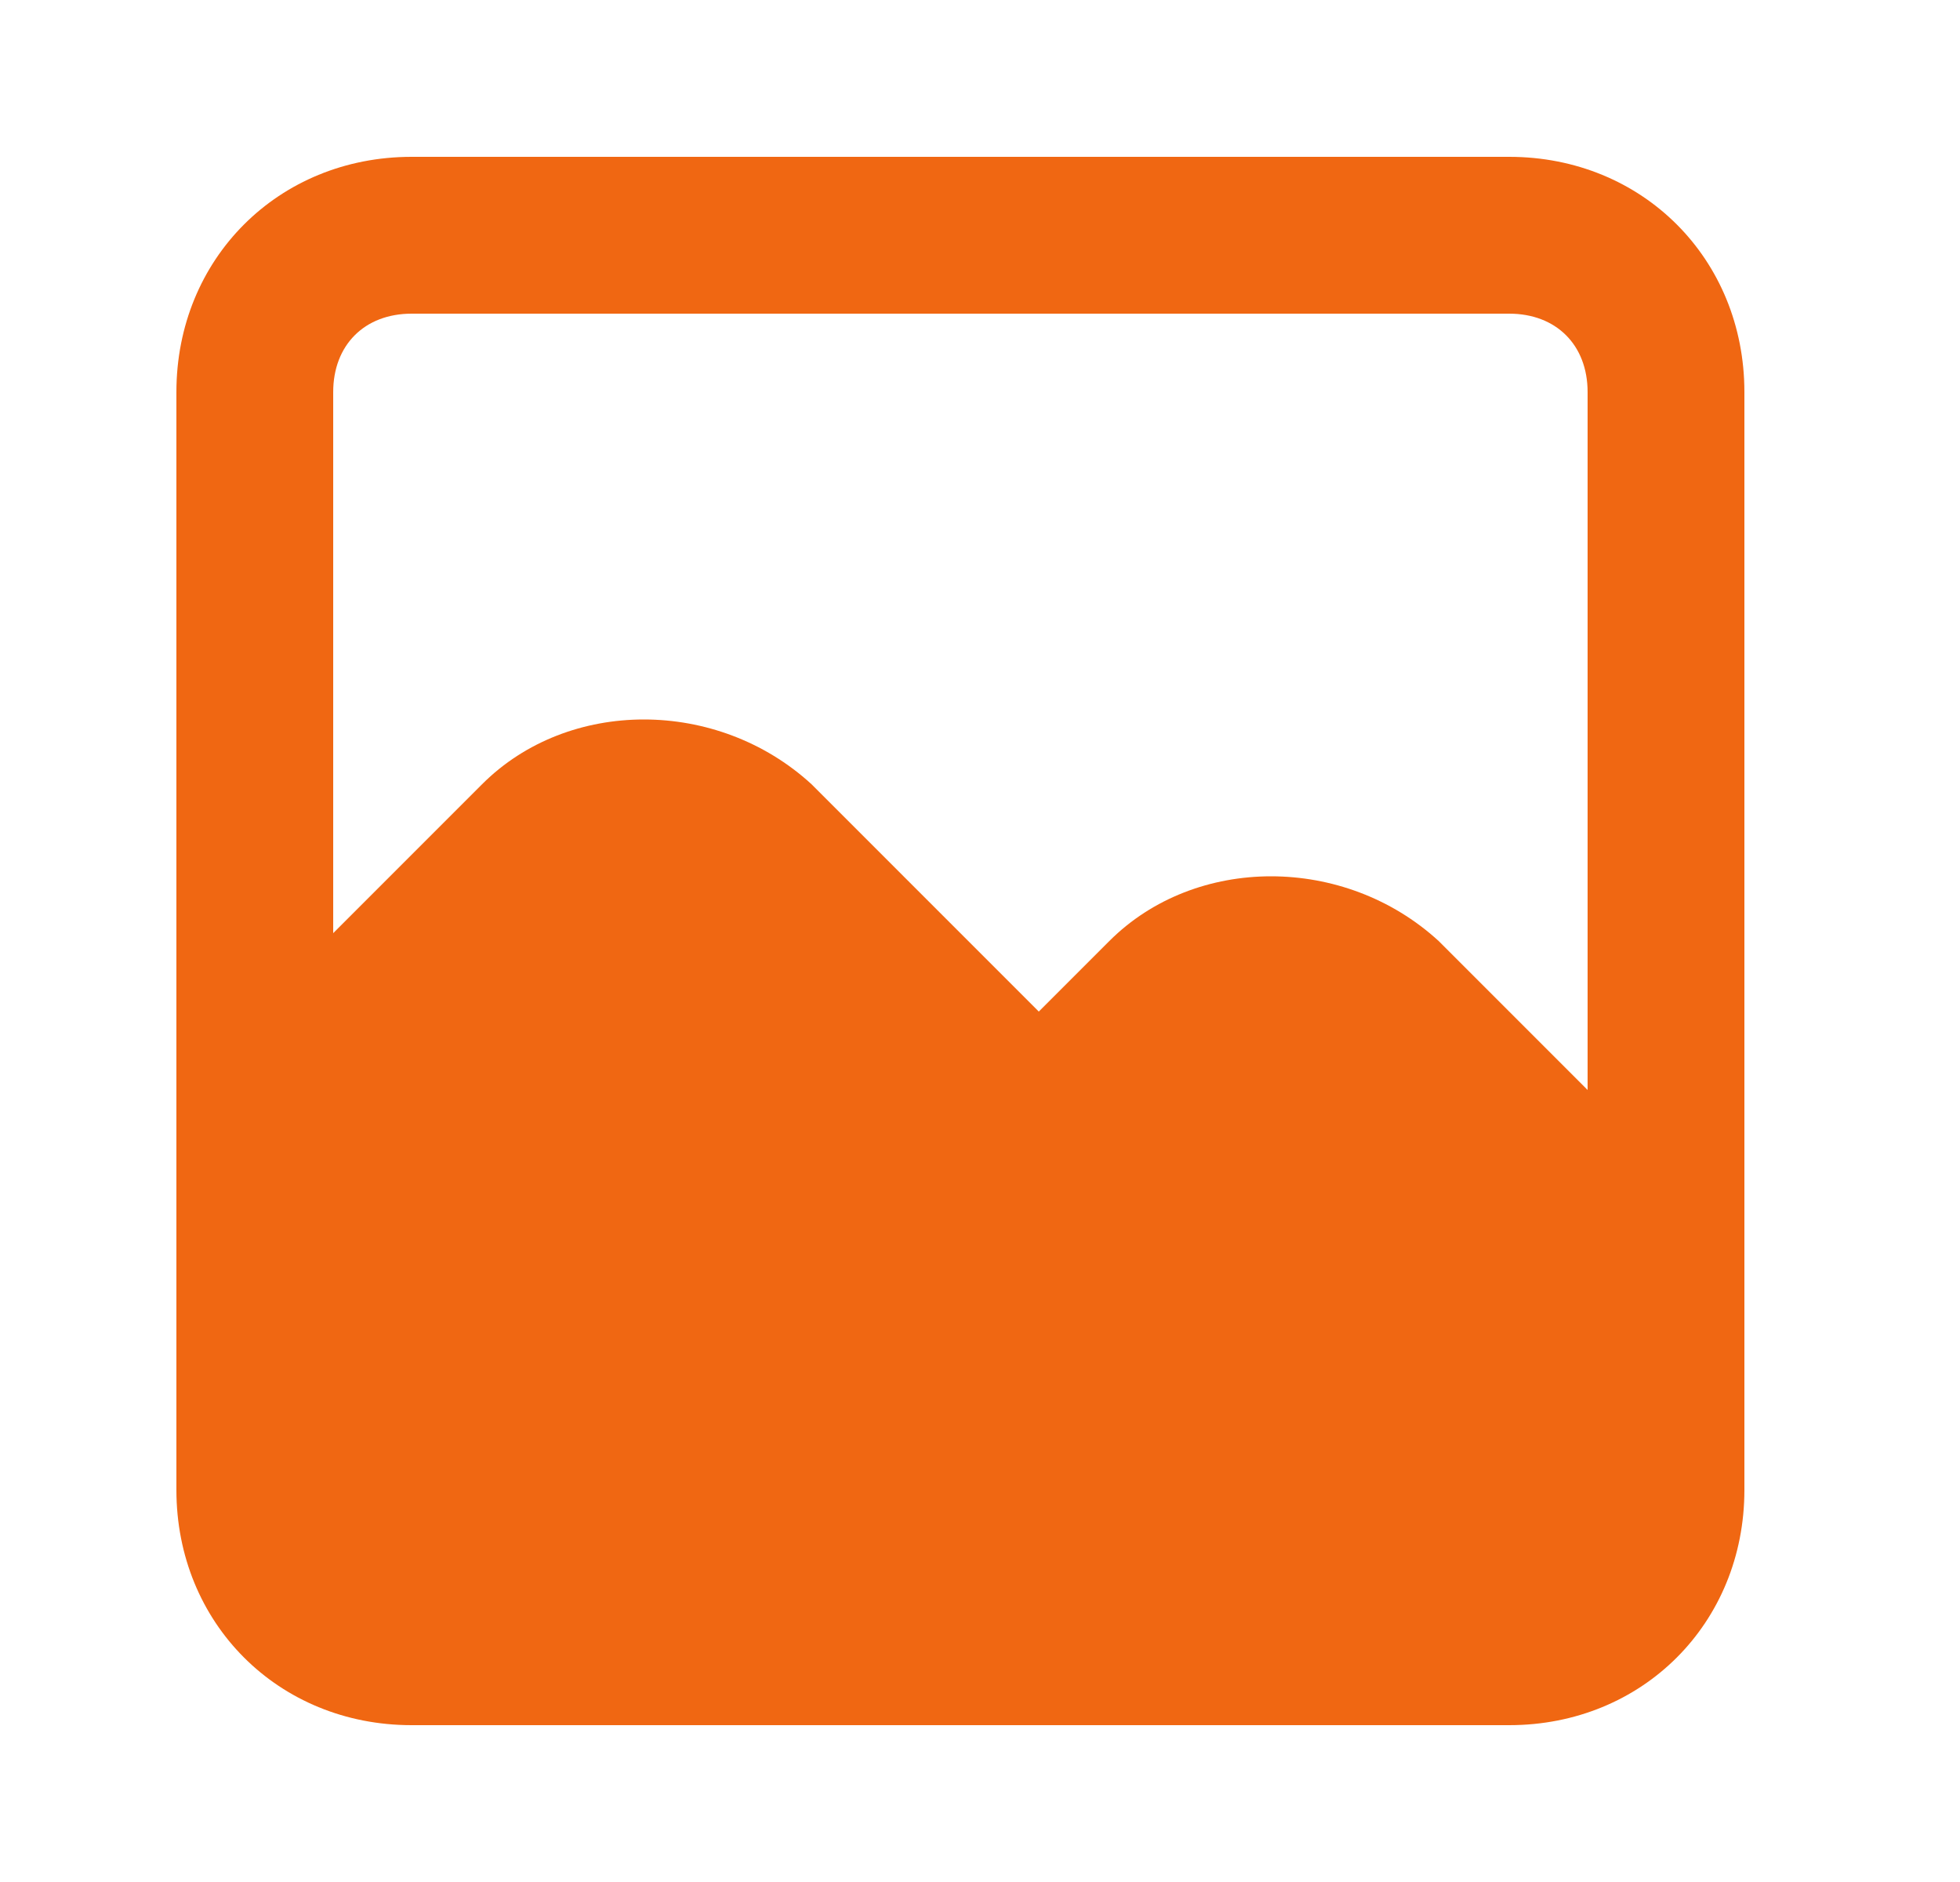 <svg width="25" height="24" viewBox="0 0 25 24" fill="none" xmlns="http://www.w3.org/2000/svg">
<path d="M19.25 2H5.25C3.55 2 2.25 3.3 2.25 5V19C2.25 20.7 3.55 22 5.25 22H19.25C20.95 22 22.25 20.7 22.25 19V5C22.25 3.3 20.95 2 19.25 2ZM20.25 13.9L18.35 12C17.15 10.9 15.25 10.9 14.15 12L13.25 12.9L10.35 10C9.15 8.9 7.25 8.9 6.15 10L4.25 11.9V5C4.25 4.4 4.65 4 5.25 4H19.25C19.85 4 20.25 4.4 20.25 5V13.9Z" fill="#F06712"/>
</svg>
